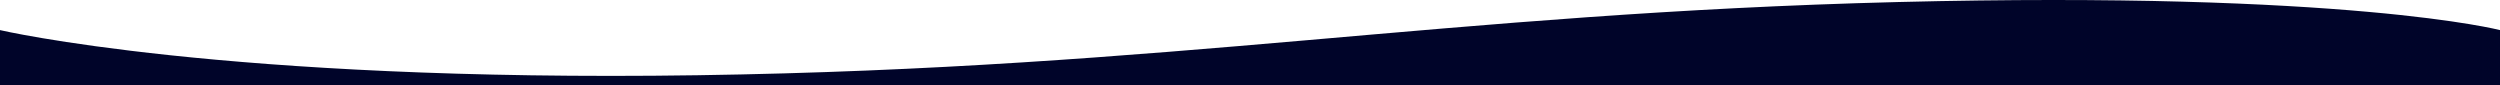 <svg xmlns="http://www.w3.org/2000/svg" width="1366" height="46.444" viewBox="0 0 1366 46.444">
  <path id="shape-azul-2-2" d="M0,0S121.75,28.5,381,24.667s409.75-33.833,656-40S1366,0,1366,0V30H0Z" transform="translate(0 16.445)" fill="#000429"/>
</svg>
